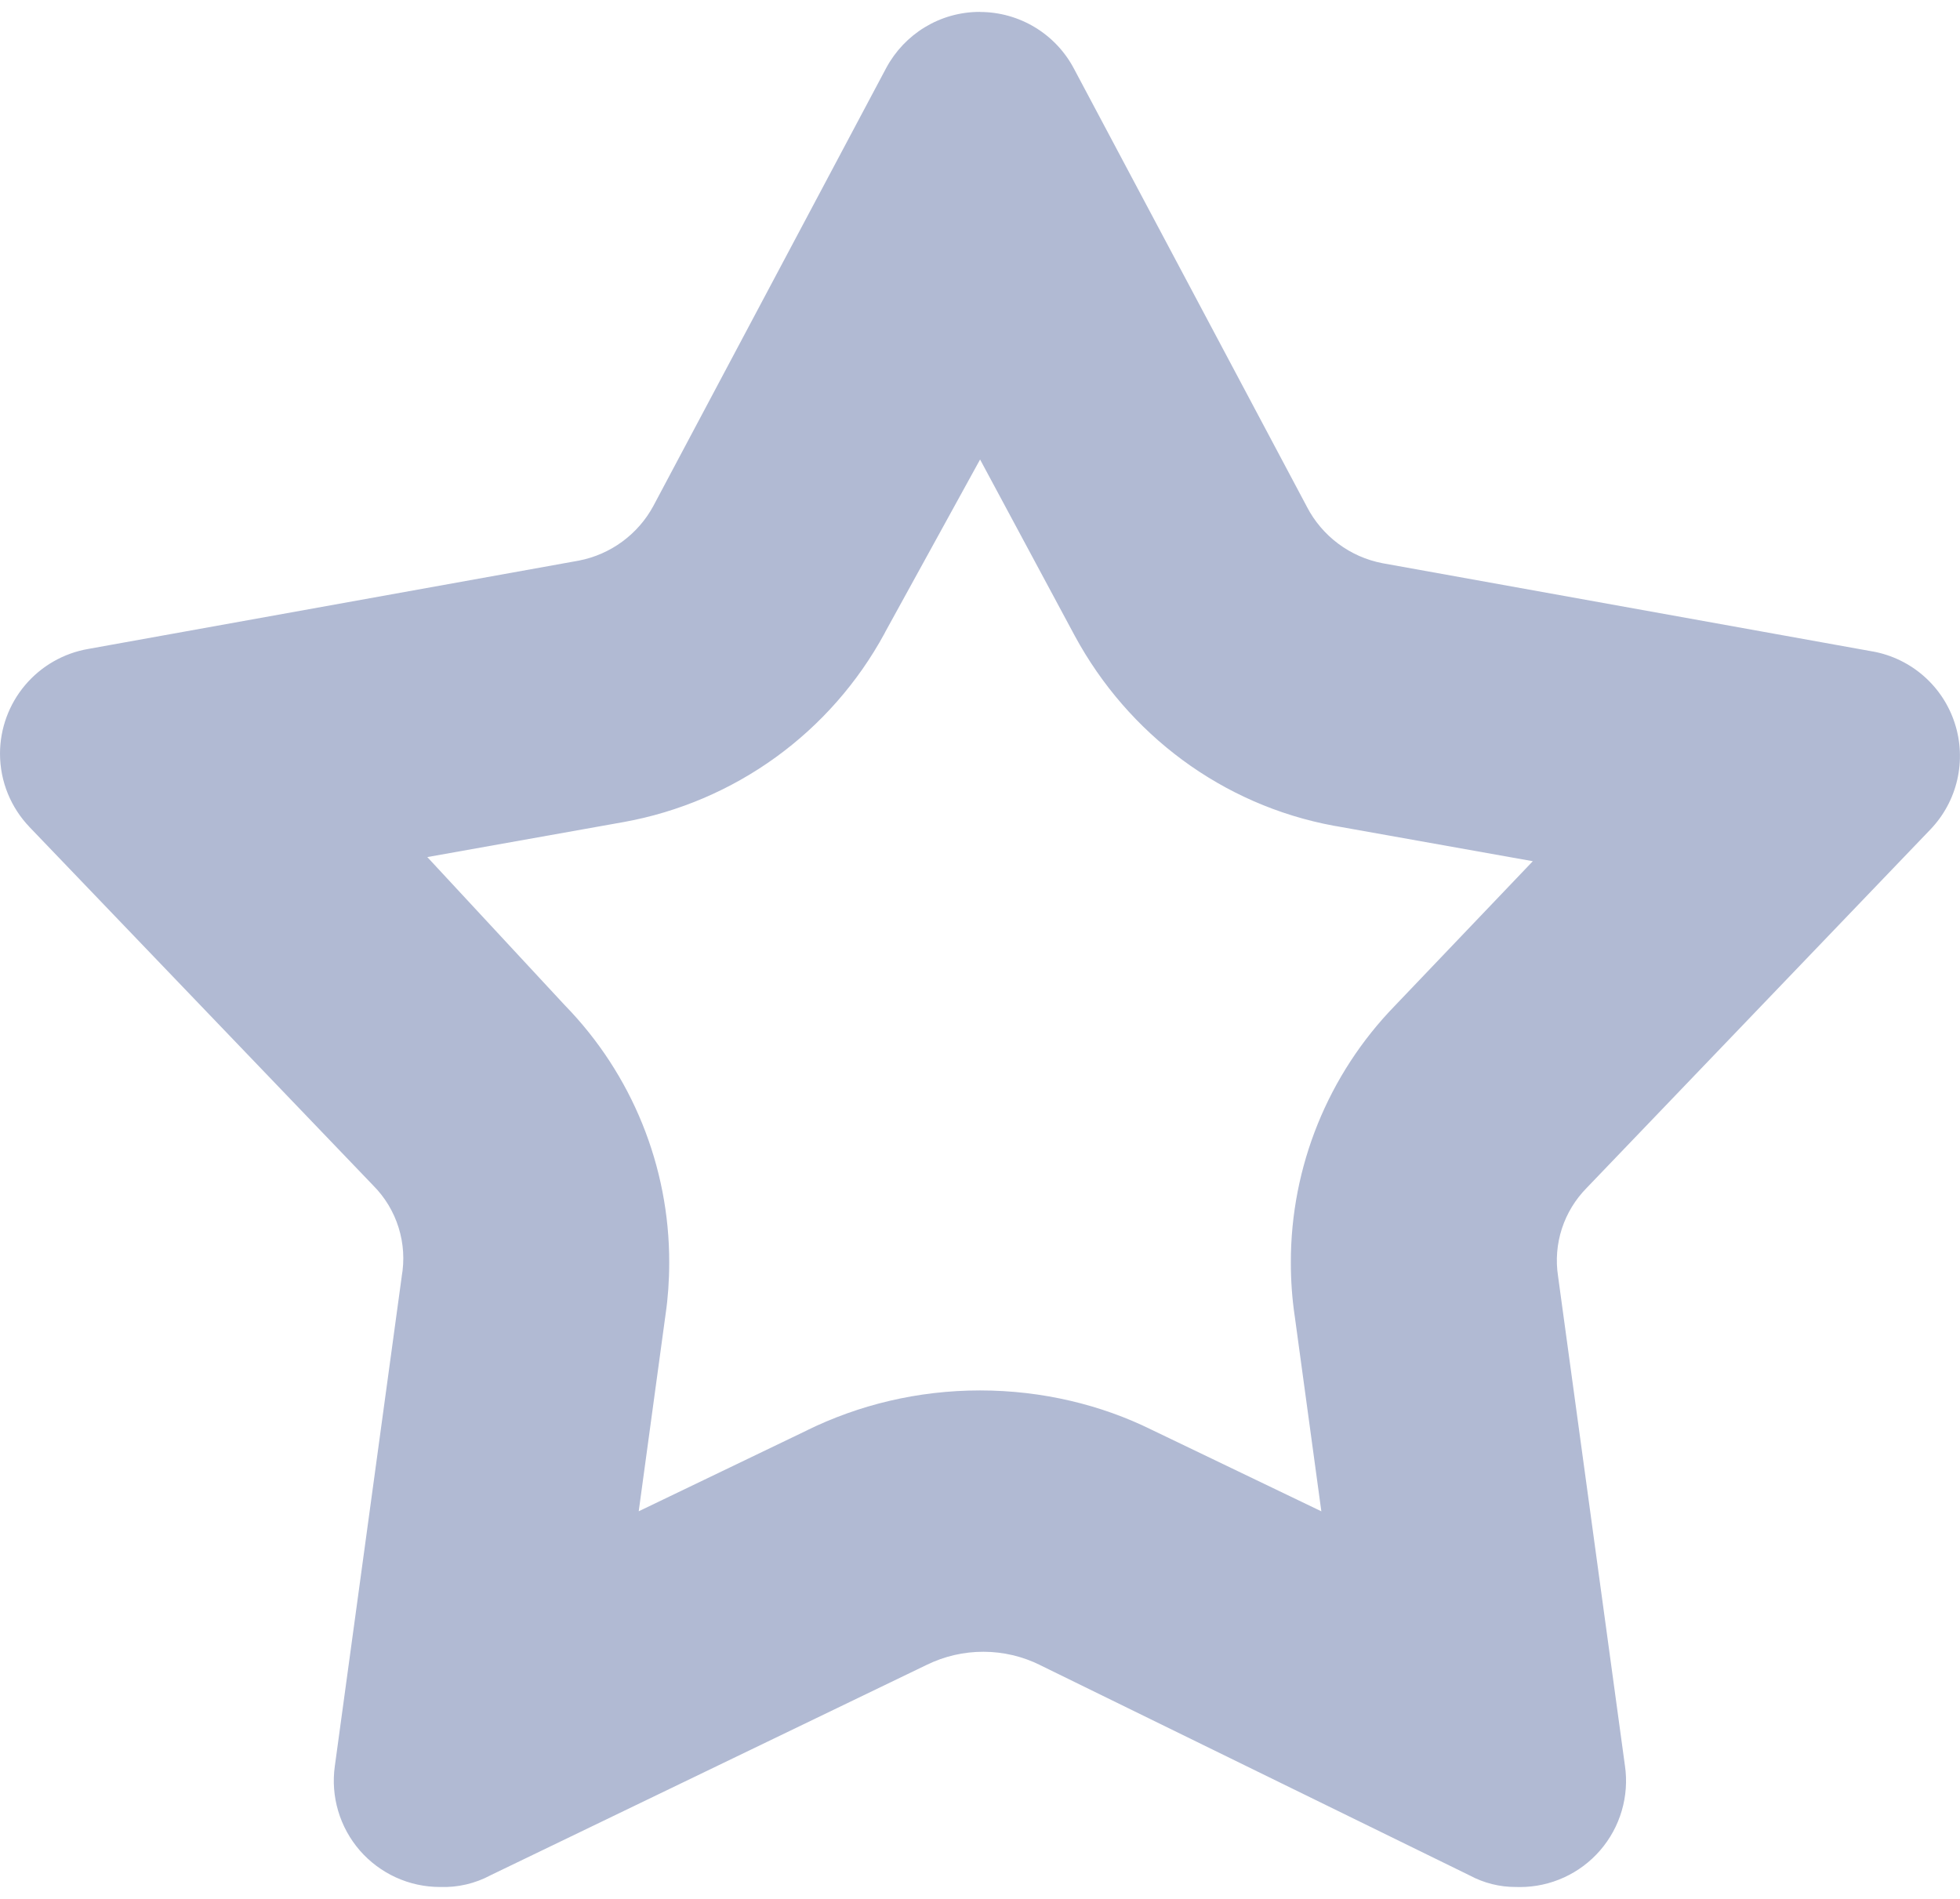 <svg width="64" height="62" viewBox="0 0 64 62" fill="none" xmlns="http://www.w3.org/2000/svg">
<path d="M32.001 15L35.095 20.76C36.837 23.977 39.908 26.285 43.552 26.961L43.626 26.973L50.051 28.119L45.546 32.839C43.364 35.084 42.145 38.093 42.15 41.224C42.15 41.812 42.191 42.389 42.274 42.956L42.266 42.892L43.146 49.345L37.6 46.68C35.965 45.872 34.037 45.398 32.001 45.398C29.965 45.398 28.037 45.87 26.326 46.712L26.401 46.678L20.856 49.344L21.736 42.891C21.81 42.391 21.852 41.811 21.852 41.223C21.858 38.09 20.639 35.079 18.454 32.833L18.458 32.838L13.953 27.984L20.378 26.838C22.165 26.513 23.855 25.792 25.327 24.728C26.798 23.664 28.012 22.283 28.879 20.688L28.911 20.625L32.005 14.999L32.001 15ZM32.001 0.388H31.995C30.675 0.388 29.529 1.124 28.943 2.21L28.933 2.228L21.334 16.52C21.086 16.979 20.739 17.376 20.318 17.685C19.898 17.993 19.414 18.205 18.902 18.304L18.88 18.308L2.882 21.188C2.077 21.327 1.346 21.746 0.819 22.371C0.292 22.995 0.002 23.786 0 24.603C0 25.533 0.366 26.377 0.962 27.001L0.96 27L12.185 38.705C12.569 39.09 12.854 39.562 13.016 40.082C13.178 40.601 13.212 41.152 13.115 41.687L13.119 41.667L10.933 57.665C10.864 58.156 10.902 58.656 11.043 59.131C11.184 59.606 11.425 60.046 11.75 60.42C12.076 60.794 12.477 61.093 12.928 61.299C13.38 61.505 13.869 61.611 14.365 61.611H14.373C14.945 61.631 15.512 61.499 16.017 61.229L15.999 61.237L30.263 54.357C30.84 54.075 31.474 53.929 32.116 53.931C32.758 53.932 33.392 54.082 33.967 54.367L33.943 54.357L47.996 61.237C48.457 61.484 48.973 61.613 49.496 61.611H49.517H49.515C49.55 61.613 49.588 61.614 49.629 61.613C50.126 61.613 50.618 61.506 51.071 61.299C51.523 61.092 51.925 60.791 52.251 60.414C52.576 60.038 52.817 59.596 52.956 59.119C53.096 58.641 53.131 58.139 53.059 57.647L53.061 57.665L50.875 41.667C50.795 41.147 50.838 40.616 51 40.116C51.163 39.616 51.44 39.161 51.809 38.787L63.034 27.082C63.467 26.63 63.77 26.07 63.91 25.46C64.05 24.85 64.023 24.214 63.831 23.619C63.64 23.023 63.29 22.49 62.82 22.077C62.35 21.664 61.777 21.386 61.162 21.272L61.14 21.269L45.142 18.389C44.617 18.288 44.123 18.07 43.695 17.75C43.267 17.43 42.917 17.017 42.672 16.543L42.662 16.523L35.062 2.231C34.767 1.676 34.326 1.211 33.786 0.887C33.247 0.563 32.63 0.391 32.001 0.391H31.995L32.001 0.388Z" fill="#B1BAD3"/>
</svg>
